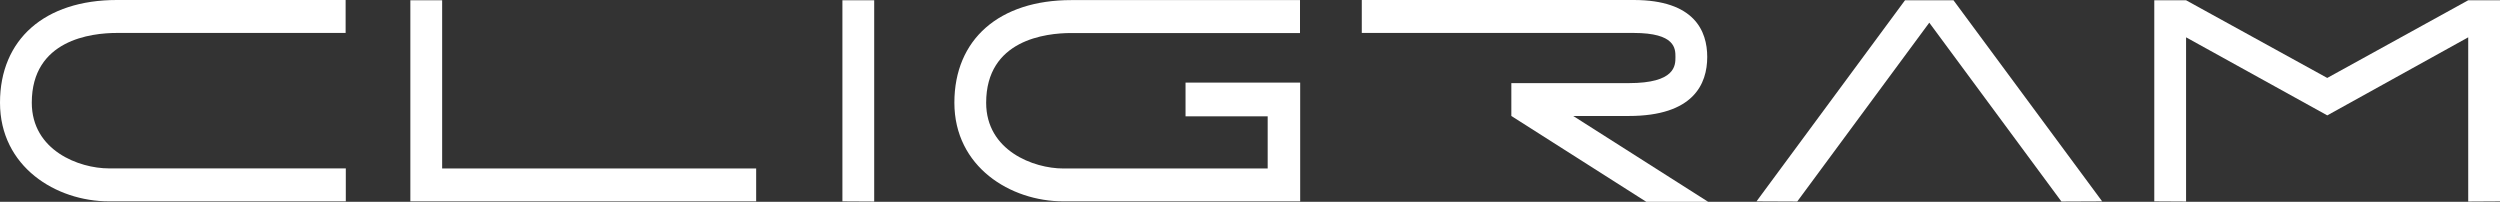 <?xml version="1.0" encoding="UTF-8"?><svg id="uuid-2b65e65c-5883-43ae-a0af-9e25b0405ce0" xmlns="http://www.w3.org/2000/svg" viewBox="0 0 280 22.6"><rect x="0" y="0" width="280" height="22.6" fill="#333333" stroke="none"/><defs><style>.uuid-19dcf88e-0474-4668-b398-c047889a8da7{fill:#fff;}</style></defs><g id="uuid-7eb67873-1c32-4cbf-b4c6-6c610874301d"><g><polygon class="uuid-19dcf88e-0474-4668-b398-c047889a8da7" points="94.35 22.55 94.35 .03 97.91 .03 97.91 22.57 94.35 22.55"/><polygon class="uuid-19dcf88e-0474-4668-b398-c047889a8da7" points="235.44 22.55 218.79 .03 217.93 .03 214.23 .03 213.36 .03 196.73 22.55 201.29 22.57 216.08 2.54 230.88 22.57 235.44 22.55"/><path class="uuid-19dcf88e-0474-4668-b398-c047889a8da7" d="m38.73,18.86h-7.14s0,0,0,0H12.2c-3.34,0-8.64-2-8.64-7.36,0-7.05,6.67-7.81,9.53-7.81h25.62s0-3.69,0-3.69H13.09C5.01,0,0,4.41,0,11.5c0,7.18,6.28,11.05,12.2,11.05h22.05s0,0,0,0h4.48s0-3.69,0-3.69Z"/><path class="uuid-19dcf88e-0474-4668-b398-c047889a8da7" d="m191.31,22.6l-15.11-9.61h6.22c7.26,0,8.79-3.59,8.79-6.61C191.21,3.47,189.78,0,182.97,0h-30.45s0,3.69,0,3.69h30.45c4.68,0,4.68,1.76,4.68,2.7s0,2.92-5.23,2.92h-13.15s0,3.68,0,3.68h0,0s0,0,0,0l15.11,9.61h6.92Z"/><path class="uuid-19dcf88e-0474-4668-b398-c047889a8da7" d="m132.78,9.26v3.77s9.2,0,9.2,0v5.77h0v.07h-22.89c-3.34,0-8.64-2-8.64-7.36,0-7.05,6.67-7.81,9.53-7.81h25.62s0-3.69,0-3.69h-25.62c-8.07,0-13.09,4.4-13.09,11.49,0,7.18,6.28,11.05,12.2,11.05h22.89s3.64,0,3.64,0v-13.3s-12.84,0-12.84,0Z"/><polygon class="uuid-19dcf88e-0474-4668-b398-c047889a8da7" points="276.44 .03 276.44 .03 260.65 8.73 244.84 .03 244.84 .03 241.28 .03 241.28 22.55 244.84 22.57 244.84 4.18 260.65 12.92 260.65 12.93 260.65 12.92 260.66 12.93 260.66 12.92 276.44 4.18 276.44 22.57 280 22.55 280 .03 276.44 .03"/><polygon class="uuid-19dcf88e-0474-4668-b398-c047889a8da7" points="49.54 18.87 49.52 18.87 49.52 .03 45.96 .03 45.96 22.55 48.14 22.55 49.54 22.55 84.69 22.55 84.69 18.87 49.54 18.87"/></g></g></svg>